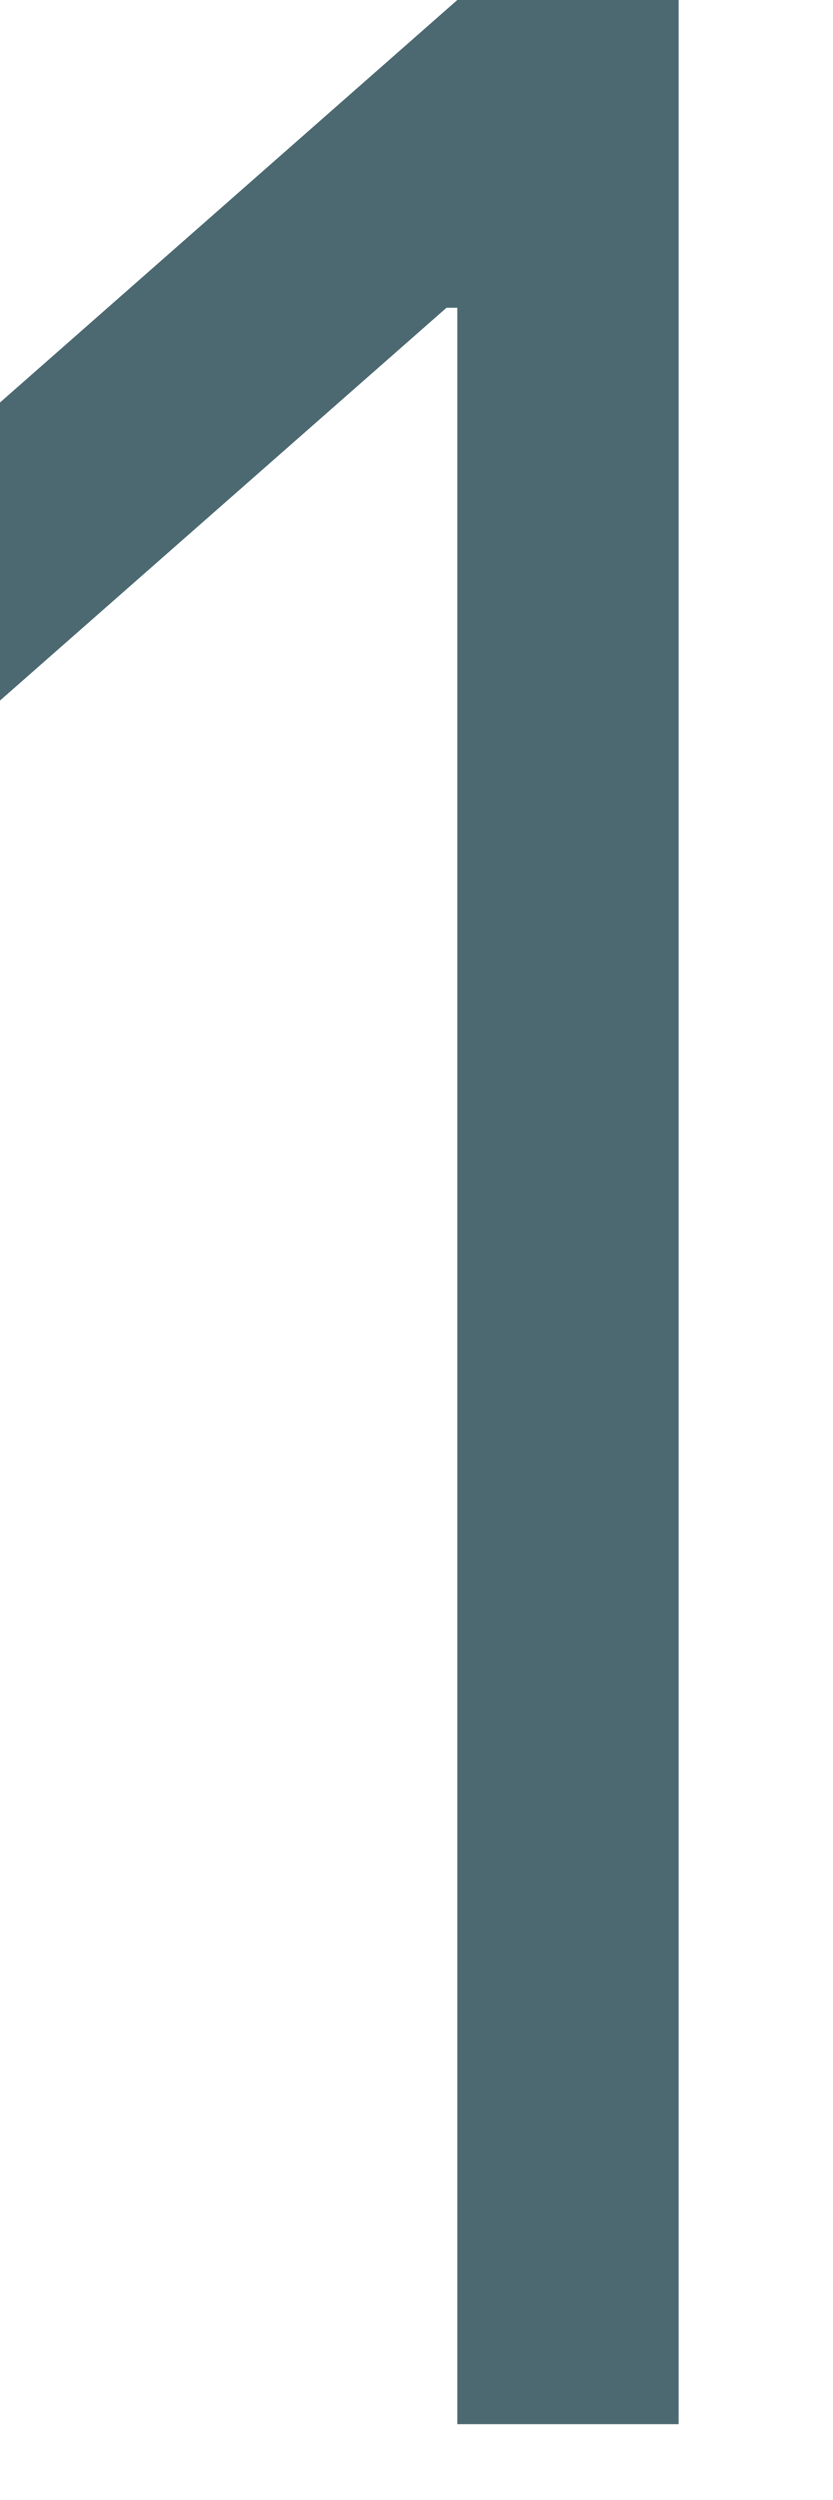 <?xml version="1.0" encoding="utf-8"?>
<svg xmlns="http://www.w3.org/2000/svg" fill="none" height="100%" overflow="visible" preserveAspectRatio="none" style="display: block;" viewBox="0 0 3 9" width="100%">
<path d="M2.444 0V8.727H1.647V1.108H1.608L0 2.522V1.449L1.647 0H2.444Z" fill="#4C6971" id="Vector"/>
</svg>